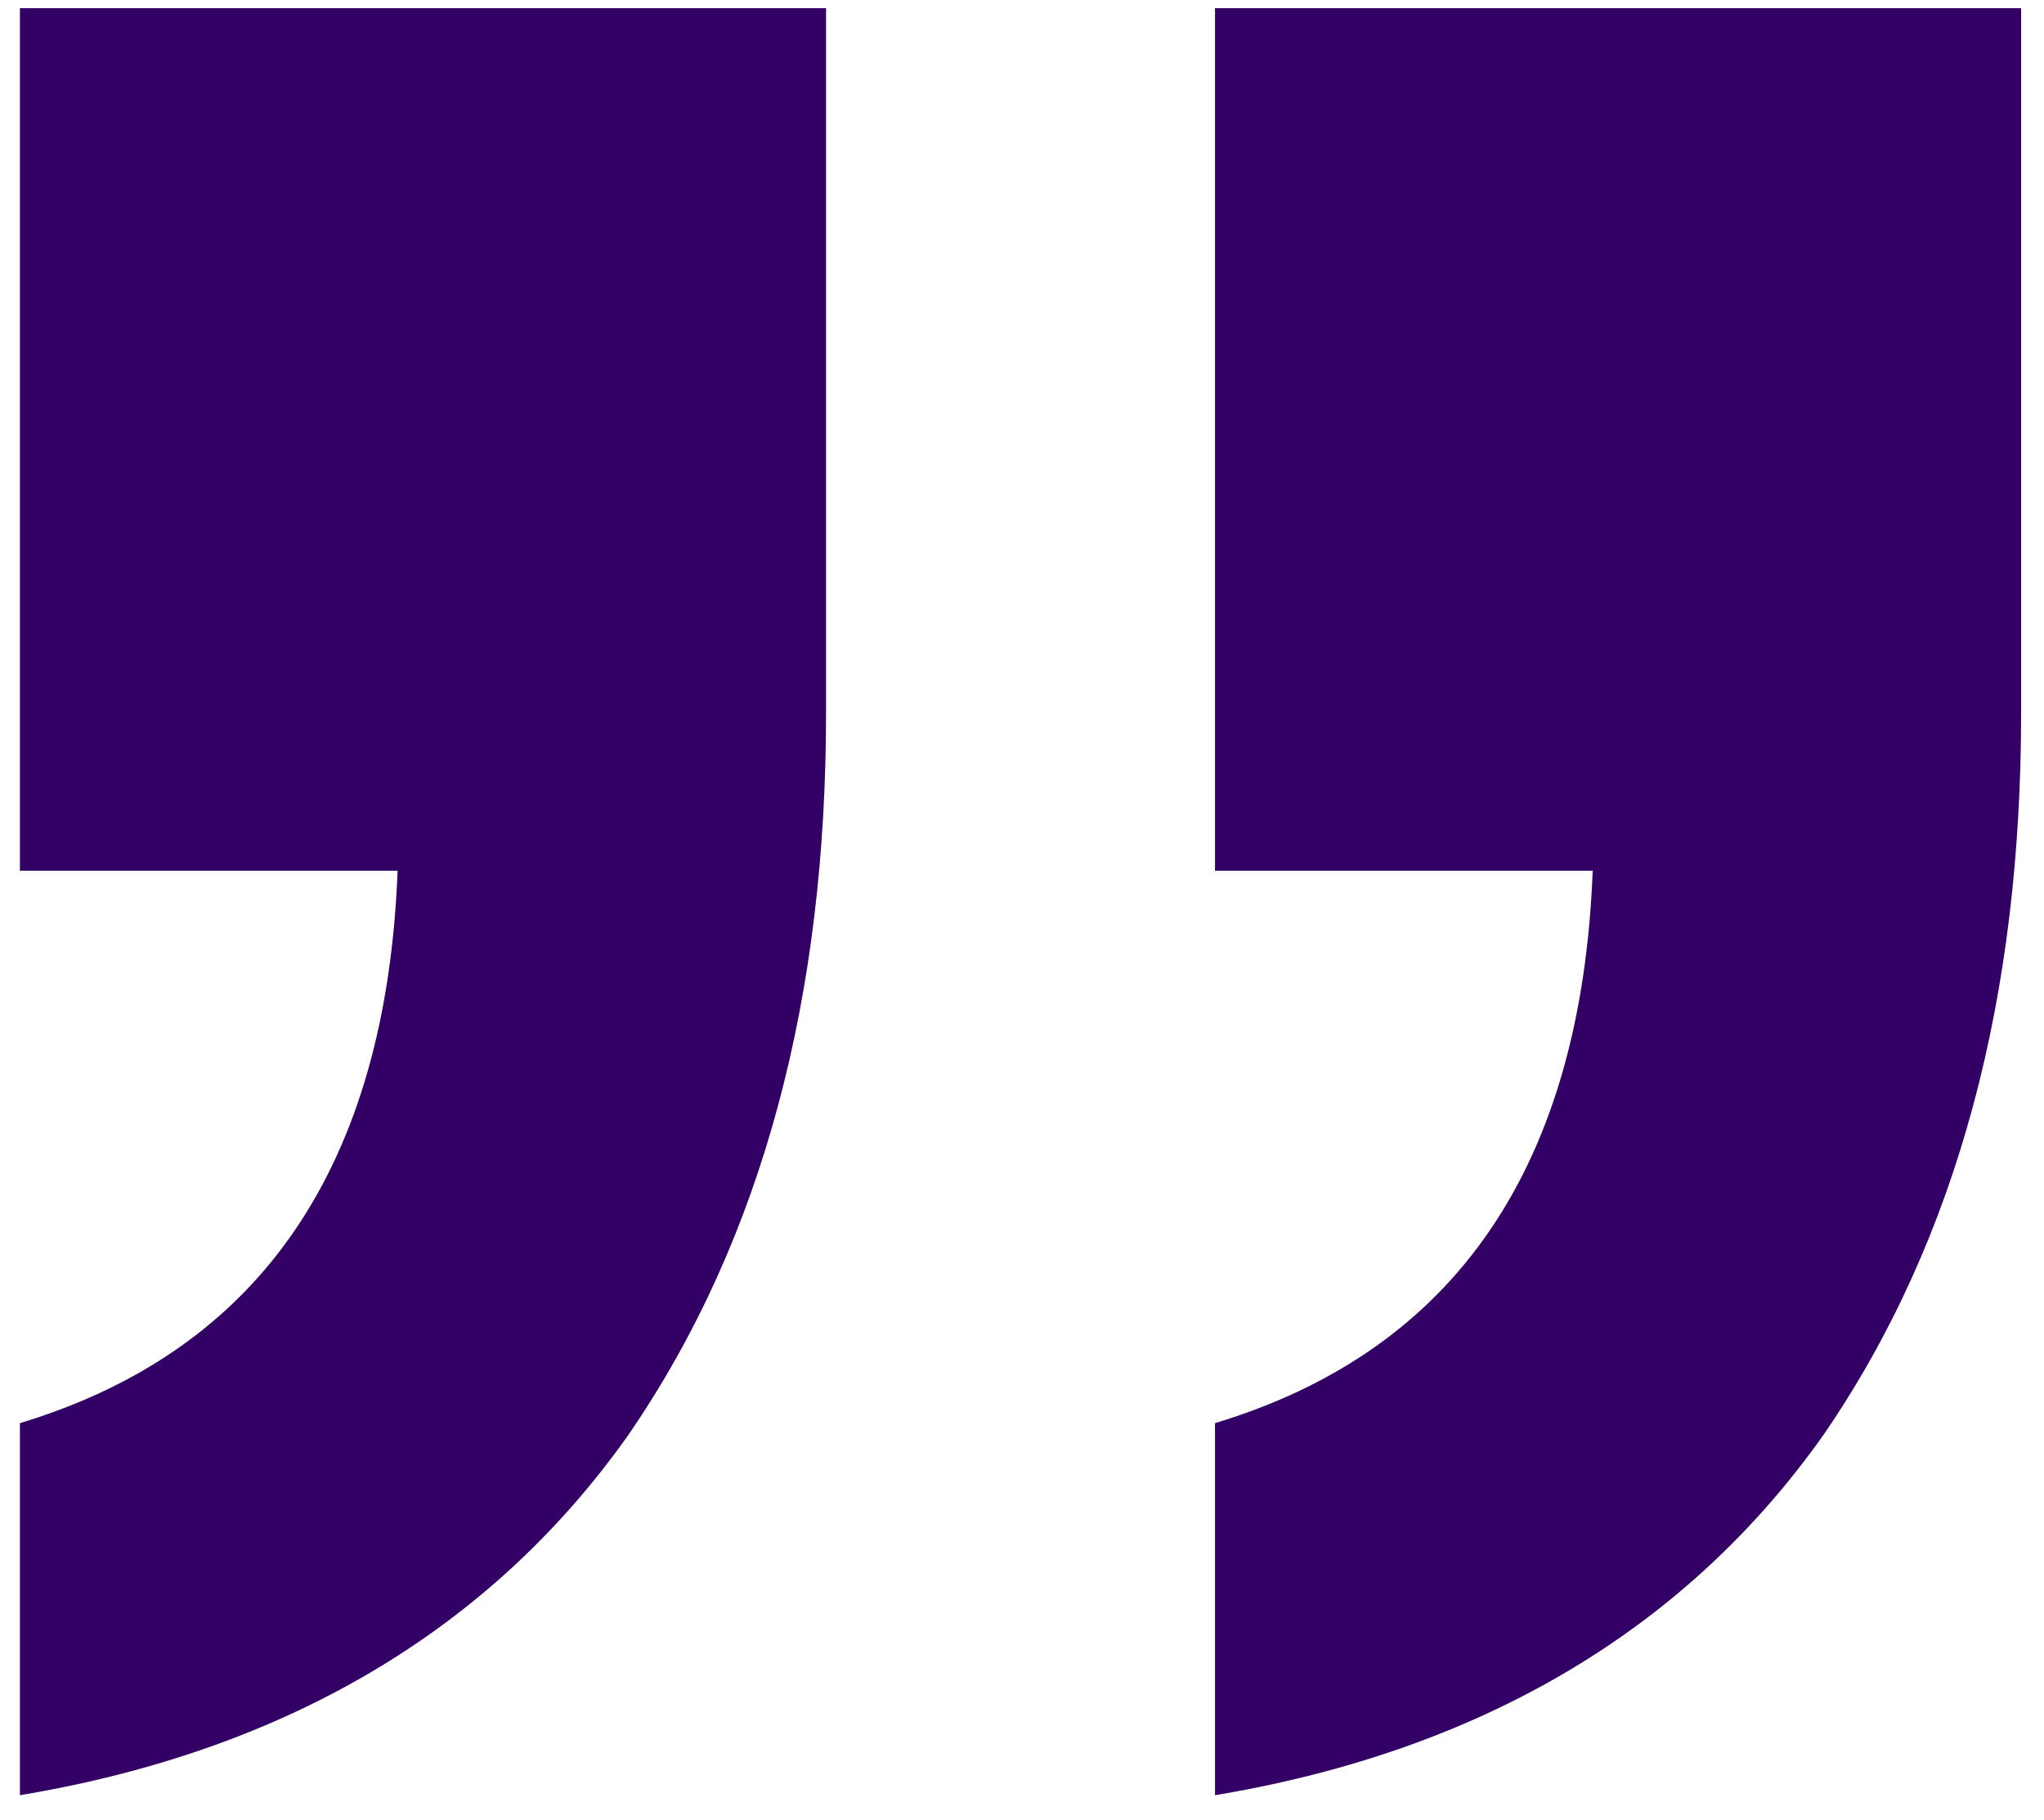 <svg width="82" height="73" viewBox="0 0 82 73" fill="none" xmlns="http://www.w3.org/2000/svg">
<path d="M0.799 0.328L33.139 0.328L33.139 28.597C33.139 39.904 30.651 49.629 25.223 57.544C19.796 65.233 11.655 70.208 0.799 72.018L0.799 57.092C10.524 54.152 15.499 46.689 15.951 34.929L0.799 34.929L0.799 0.328ZM48.743 0.328L81.082 0.328L81.082 28.597C81.082 39.904 78.595 49.629 73.167 57.544C67.739 65.233 59.598 70.208 48.743 72.018L48.743 57.092C58.467 54.152 63.443 46.689 63.895 34.929L48.743 34.929L48.743 0.328Z" fill="#330066"/>
</svg>
